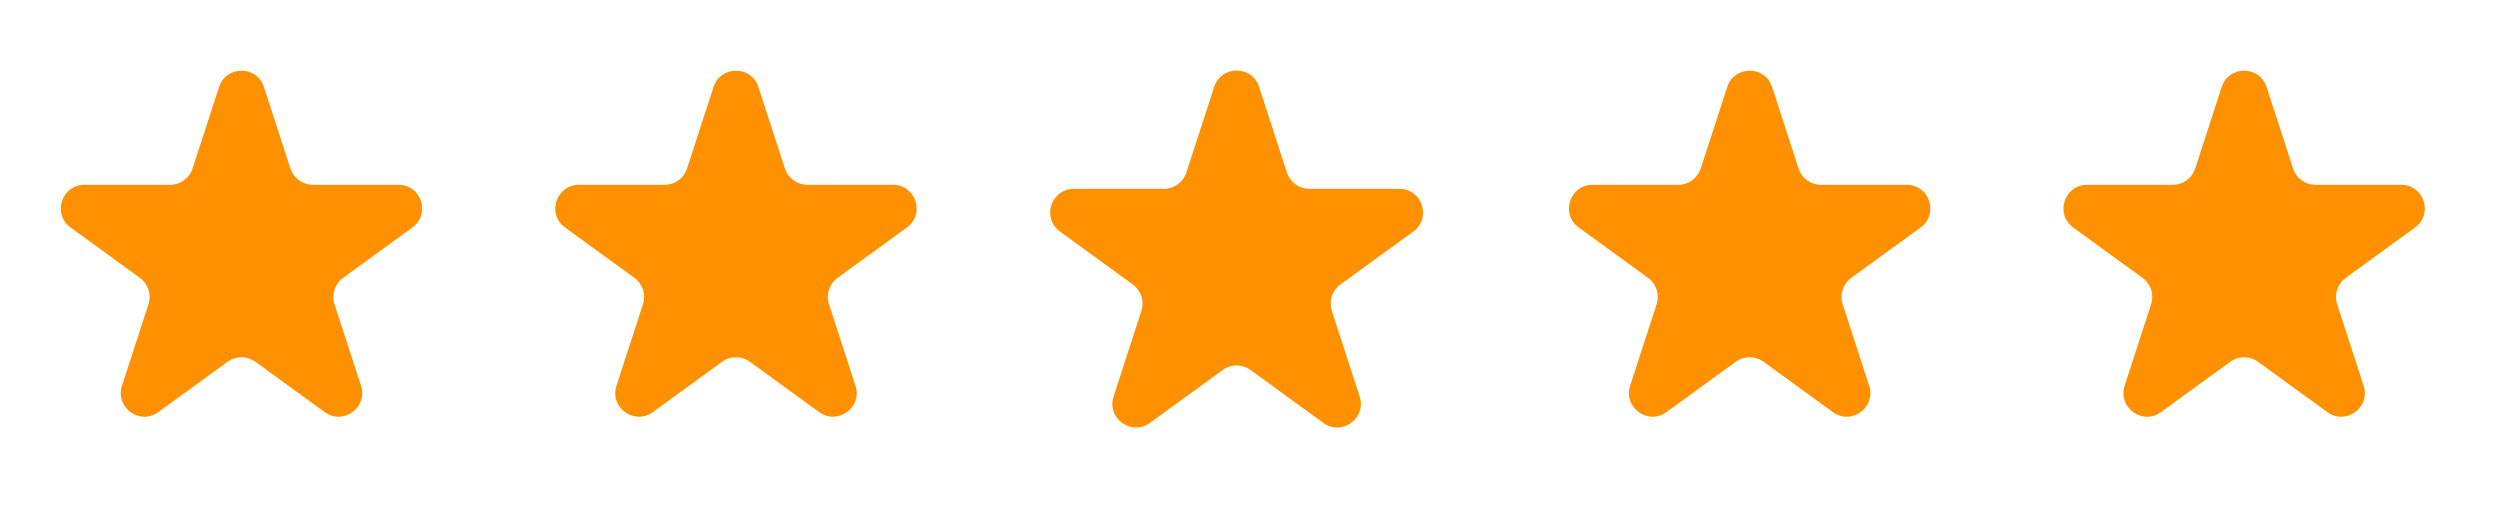 <?xml version="1.0" encoding="UTF-8"?> <svg xmlns="http://www.w3.org/2000/svg" width="106" height="22" viewBox="0 0 106 22" fill="none"><path d="M9.288 3.688C9.587 2.767 10.89 2.767 11.19 3.688L12.313 7.145C12.447 7.557 12.831 7.836 13.264 7.836L16.898 7.836C17.867 7.836 18.27 9.076 17.486 9.645L14.546 11.781C14.195 12.036 14.049 12.488 14.182 12.899L15.306 16.356C15.605 17.277 14.551 18.044 13.767 17.474L10.826 15.338C10.476 15.083 10.001 15.083 9.651 15.338L6.71 17.474C5.927 18.044 4.872 17.277 5.172 16.356L6.295 12.899C6.429 12.488 6.282 12.036 5.931 11.781L2.991 9.645C2.207 9.076 2.61 7.836 3.579 7.836L7.213 7.836C7.647 7.836 8.031 7.557 8.164 7.145L9.288 3.688Z" fill="#FF9100"></path><path d="M51.481 3.682C51.781 2.761 53.084 2.761 53.384 3.682L54.564 7.316C54.698 7.728 55.082 8.007 55.515 8.007H59.336C60.305 8.007 60.707 9.247 59.924 9.816L56.833 12.062C56.482 12.316 56.336 12.768 56.469 13.18L57.65 16.813C57.949 17.735 56.895 18.501 56.111 17.931L53.02 15.686C52.67 15.431 52.195 15.431 51.845 15.686L48.754 17.931C47.97 18.501 46.916 17.735 47.215 16.813L48.396 13.18C48.53 12.768 48.383 12.316 48.032 12.062L44.941 9.816C44.158 9.247 44.561 8.007 45.529 8.007H49.35C49.783 8.007 50.167 7.728 50.301 7.316L51.481 3.682Z" fill="#FF9100"></path><path d="M30.254 3.688C30.553 2.767 31.856 2.767 32.156 3.688L33.279 7.145C33.413 7.557 33.797 7.836 34.23 7.836L37.864 7.836C38.833 7.836 39.236 9.076 38.452 9.645L35.512 11.781C35.161 12.036 35.015 12.488 35.149 12.899L36.272 16.356C36.571 17.277 35.517 18.044 34.733 17.474L31.793 15.338C31.442 15.083 30.967 15.083 30.617 15.338L27.677 17.474C26.893 18.044 25.838 17.277 26.138 16.356L27.261 12.899C27.395 12.488 27.248 12.036 26.898 11.781L23.957 9.645C23.173 9.076 23.576 7.836 24.545 7.836L28.179 7.836C28.613 7.836 28.997 7.557 29.131 7.145L30.254 3.688Z" fill="#FF9100"></path><path d="M73.234 3.688C73.533 2.767 74.837 2.767 75.136 3.688L76.259 7.145C76.393 7.557 76.777 7.836 77.21 7.836L80.845 7.836C81.814 7.836 82.216 9.076 81.433 9.645L78.492 11.781C78.142 12.036 77.995 12.488 78.129 12.899L79.252 16.356C79.551 17.277 78.497 18.044 77.713 17.474L74.773 15.338C74.422 15.083 73.948 15.083 73.597 15.338L70.657 17.474C69.873 18.044 68.819 17.277 69.118 16.356L70.241 12.899C70.375 12.488 70.228 12.036 69.878 11.781L66.937 9.645C66.154 9.076 66.556 7.836 67.525 7.836L71.16 7.836C71.593 7.836 71.977 7.557 72.111 7.145L73.234 3.688Z" fill="#FF9100"></path><path d="M94.2 3.688C94.499 2.767 95.802 2.767 96.102 3.688L97.225 7.145C97.359 7.557 97.743 7.836 98.176 7.836L101.811 7.836C102.779 7.836 103.182 9.076 102.398 9.645L99.458 11.781C99.107 12.036 98.961 12.488 99.095 12.899L100.218 16.356C100.517 17.277 99.463 18.044 98.679 17.474L95.739 15.338C95.388 15.083 94.913 15.083 94.563 15.338L91.623 17.474C90.839 18.044 89.784 17.277 90.084 16.356L91.207 12.899C91.341 12.488 91.194 12.036 90.844 11.781L87.903 9.645C87.119 9.076 87.522 7.836 88.491 7.836L92.126 7.836C92.559 7.836 92.943 7.557 93.076 7.145L94.2 3.688Z" fill="#FF9100"></path></svg> 